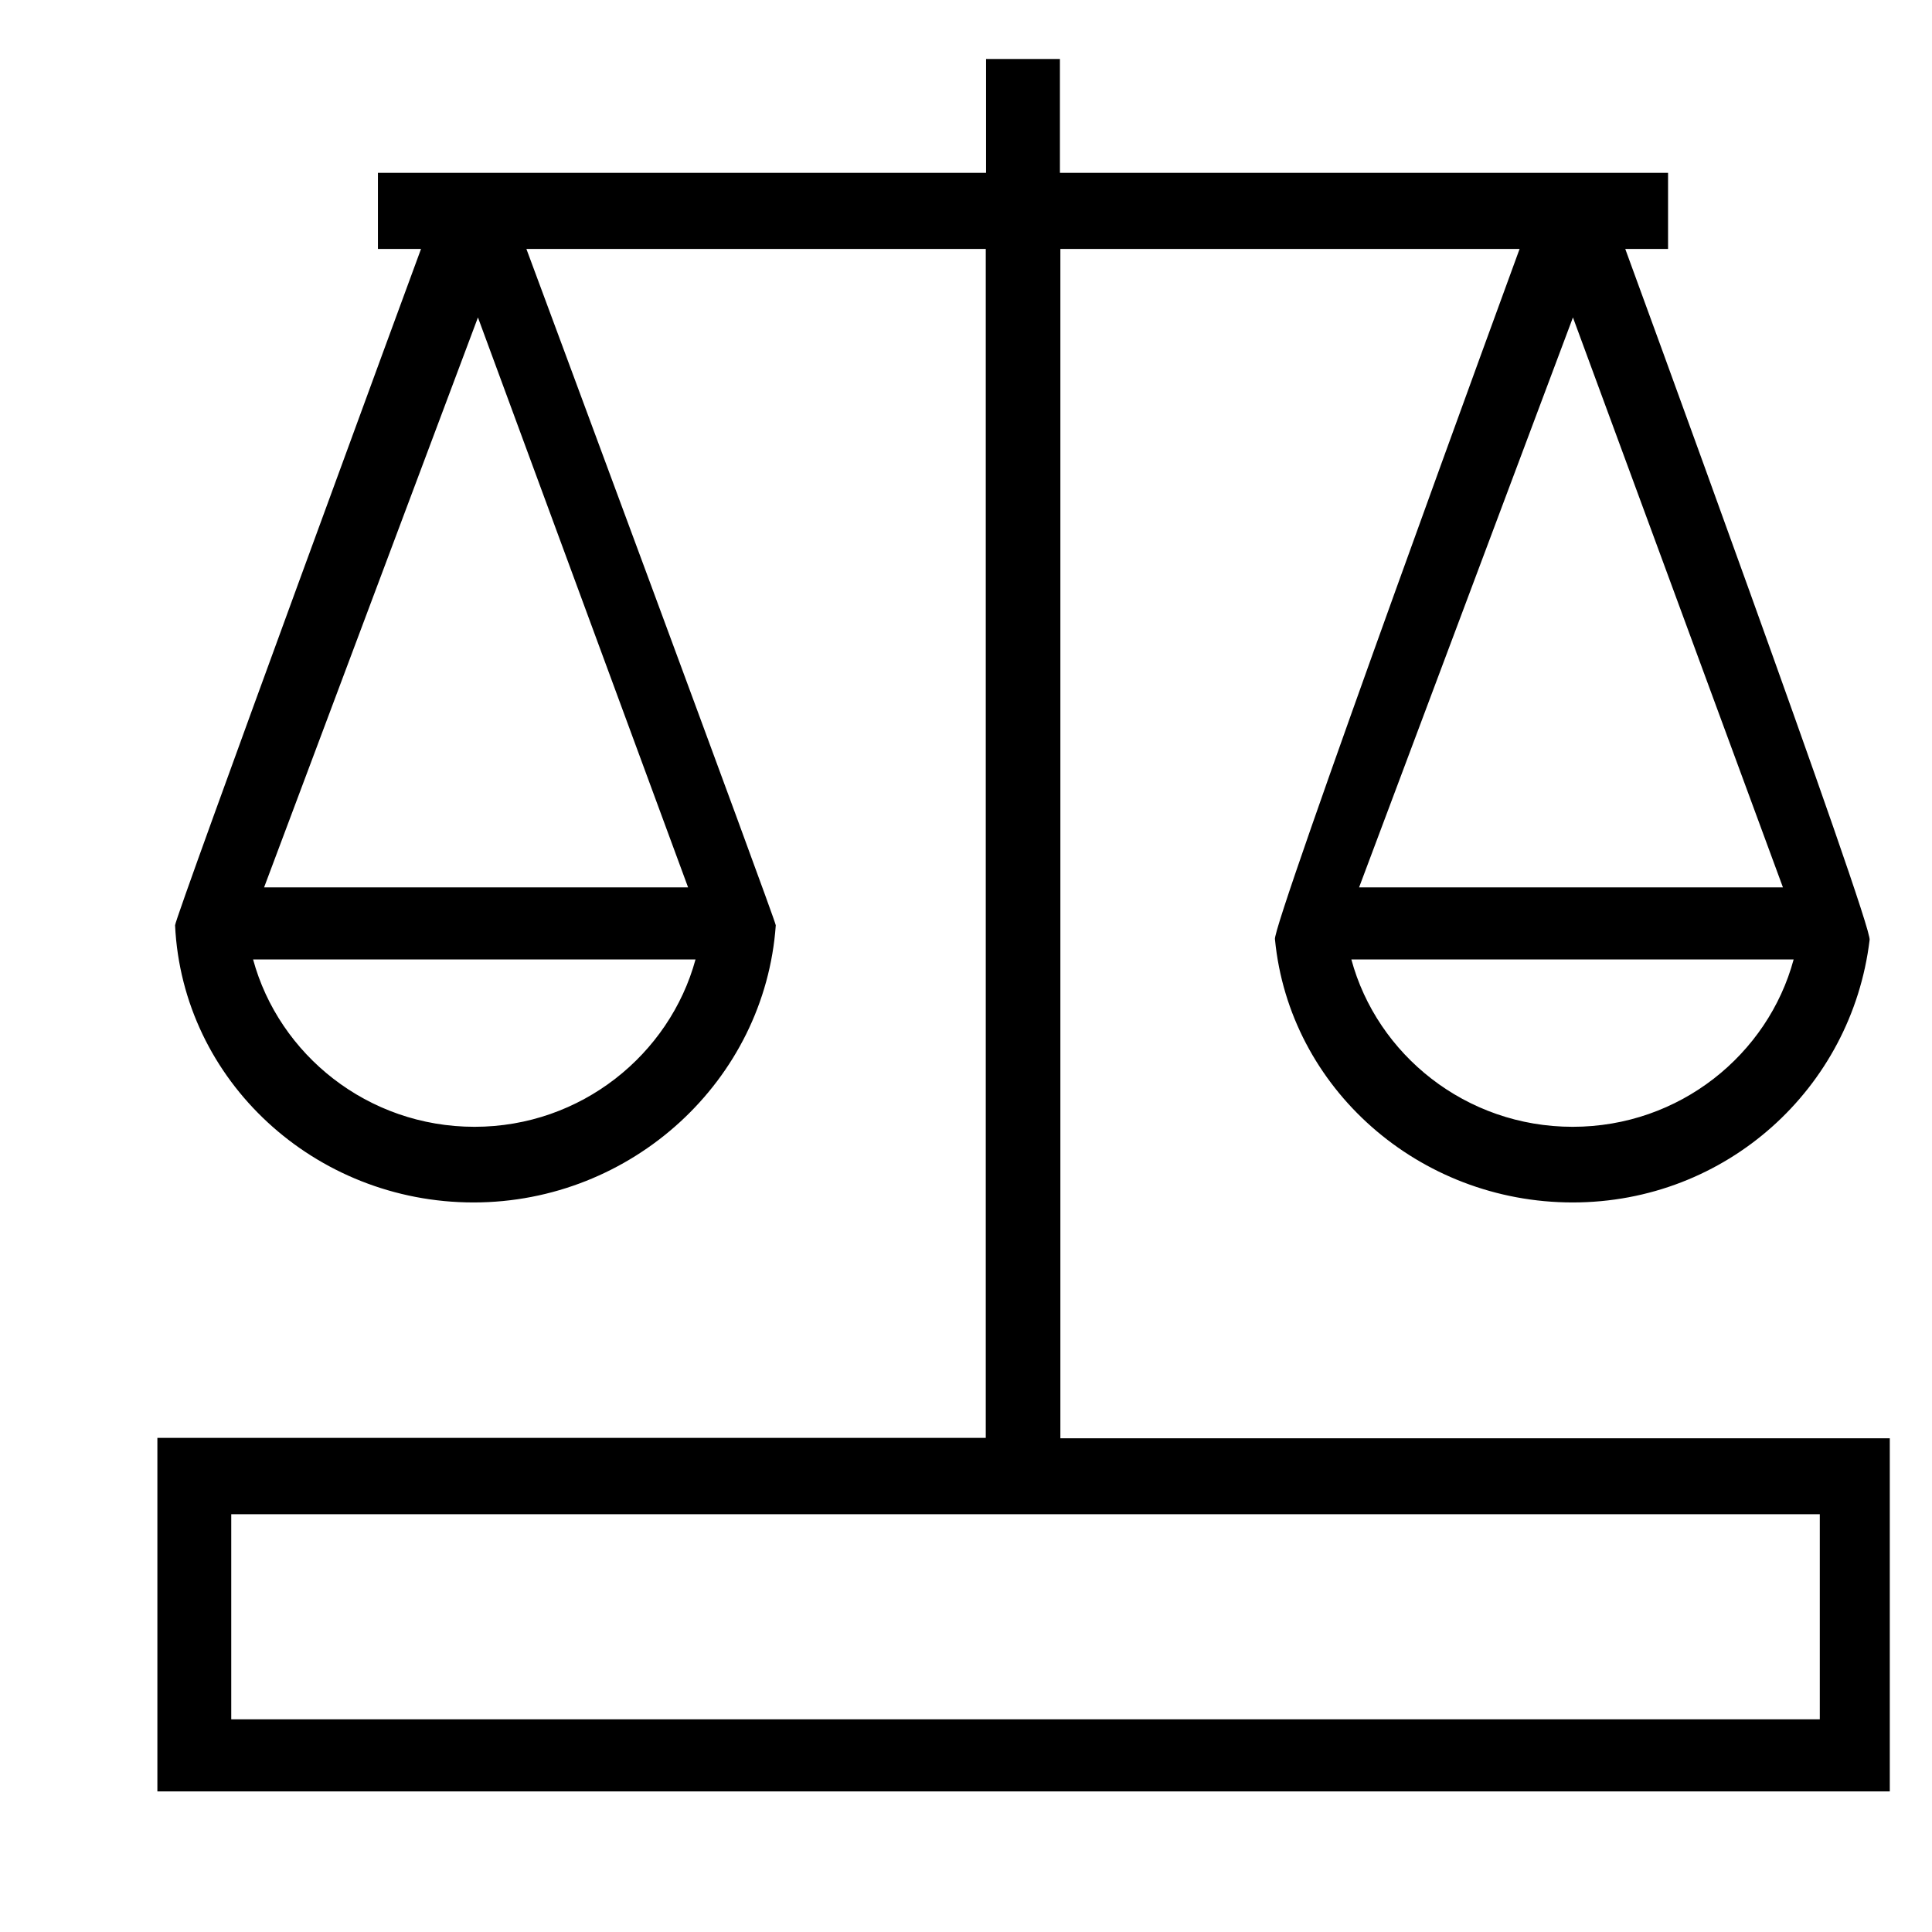 <svg width="39" height="39" viewBox="0 0 13 13" fill="none" xmlns="http://www.w3.org/2000/svg">
<g clip-path="url(#clip0)">
<path d="M7.135 9.678V1.675H10.225C10.225 1.675 8.548 6.254 8.579 6.321C8.676 7.322 9.547 8.091 10.582 8.091C11.614 8.091 12.459 7.325 12.58 6.326C12.614 6.257 10.936 1.675 10.936 1.675H11.224V1.163H7.132V0.397H6.635V1.163H2.543V1.675H2.833C2.833 1.675 1.178 6.173 1.178 6.226C1.228 7.275 2.12 8.091 3.186 8.091C4.251 8.091 5.146 7.272 5.22 6.226C5.22 6.195 3.542 1.675 3.542 1.675H6.633V9.675H1.059V12.054H12.716V9.678H7.135ZM10.582 7.582C9.863 7.582 9.266 7.096 9.093 6.456H12.069C11.897 7.094 11.303 7.582 10.582 7.582ZM9.145 5.971L10.584 2.136L11.997 5.971H9.145ZM3.193 7.582C2.474 7.582 1.877 7.096 1.703 6.456H4.68C4.506 7.094 3.911 7.582 3.193 7.582ZM1.777 5.971L3.216 2.136L4.63 5.971H1.777ZM12.245 11.569H1.556V10.189H12.245V11.569Z" fill="black"/>
</g>
<defs>
<clipPath id="clip0">
<rect width="12.181" height="12.181" fill="white" transform="translate(0.797 0.135)"/>
</clipPath>
</defs>
</svg>
